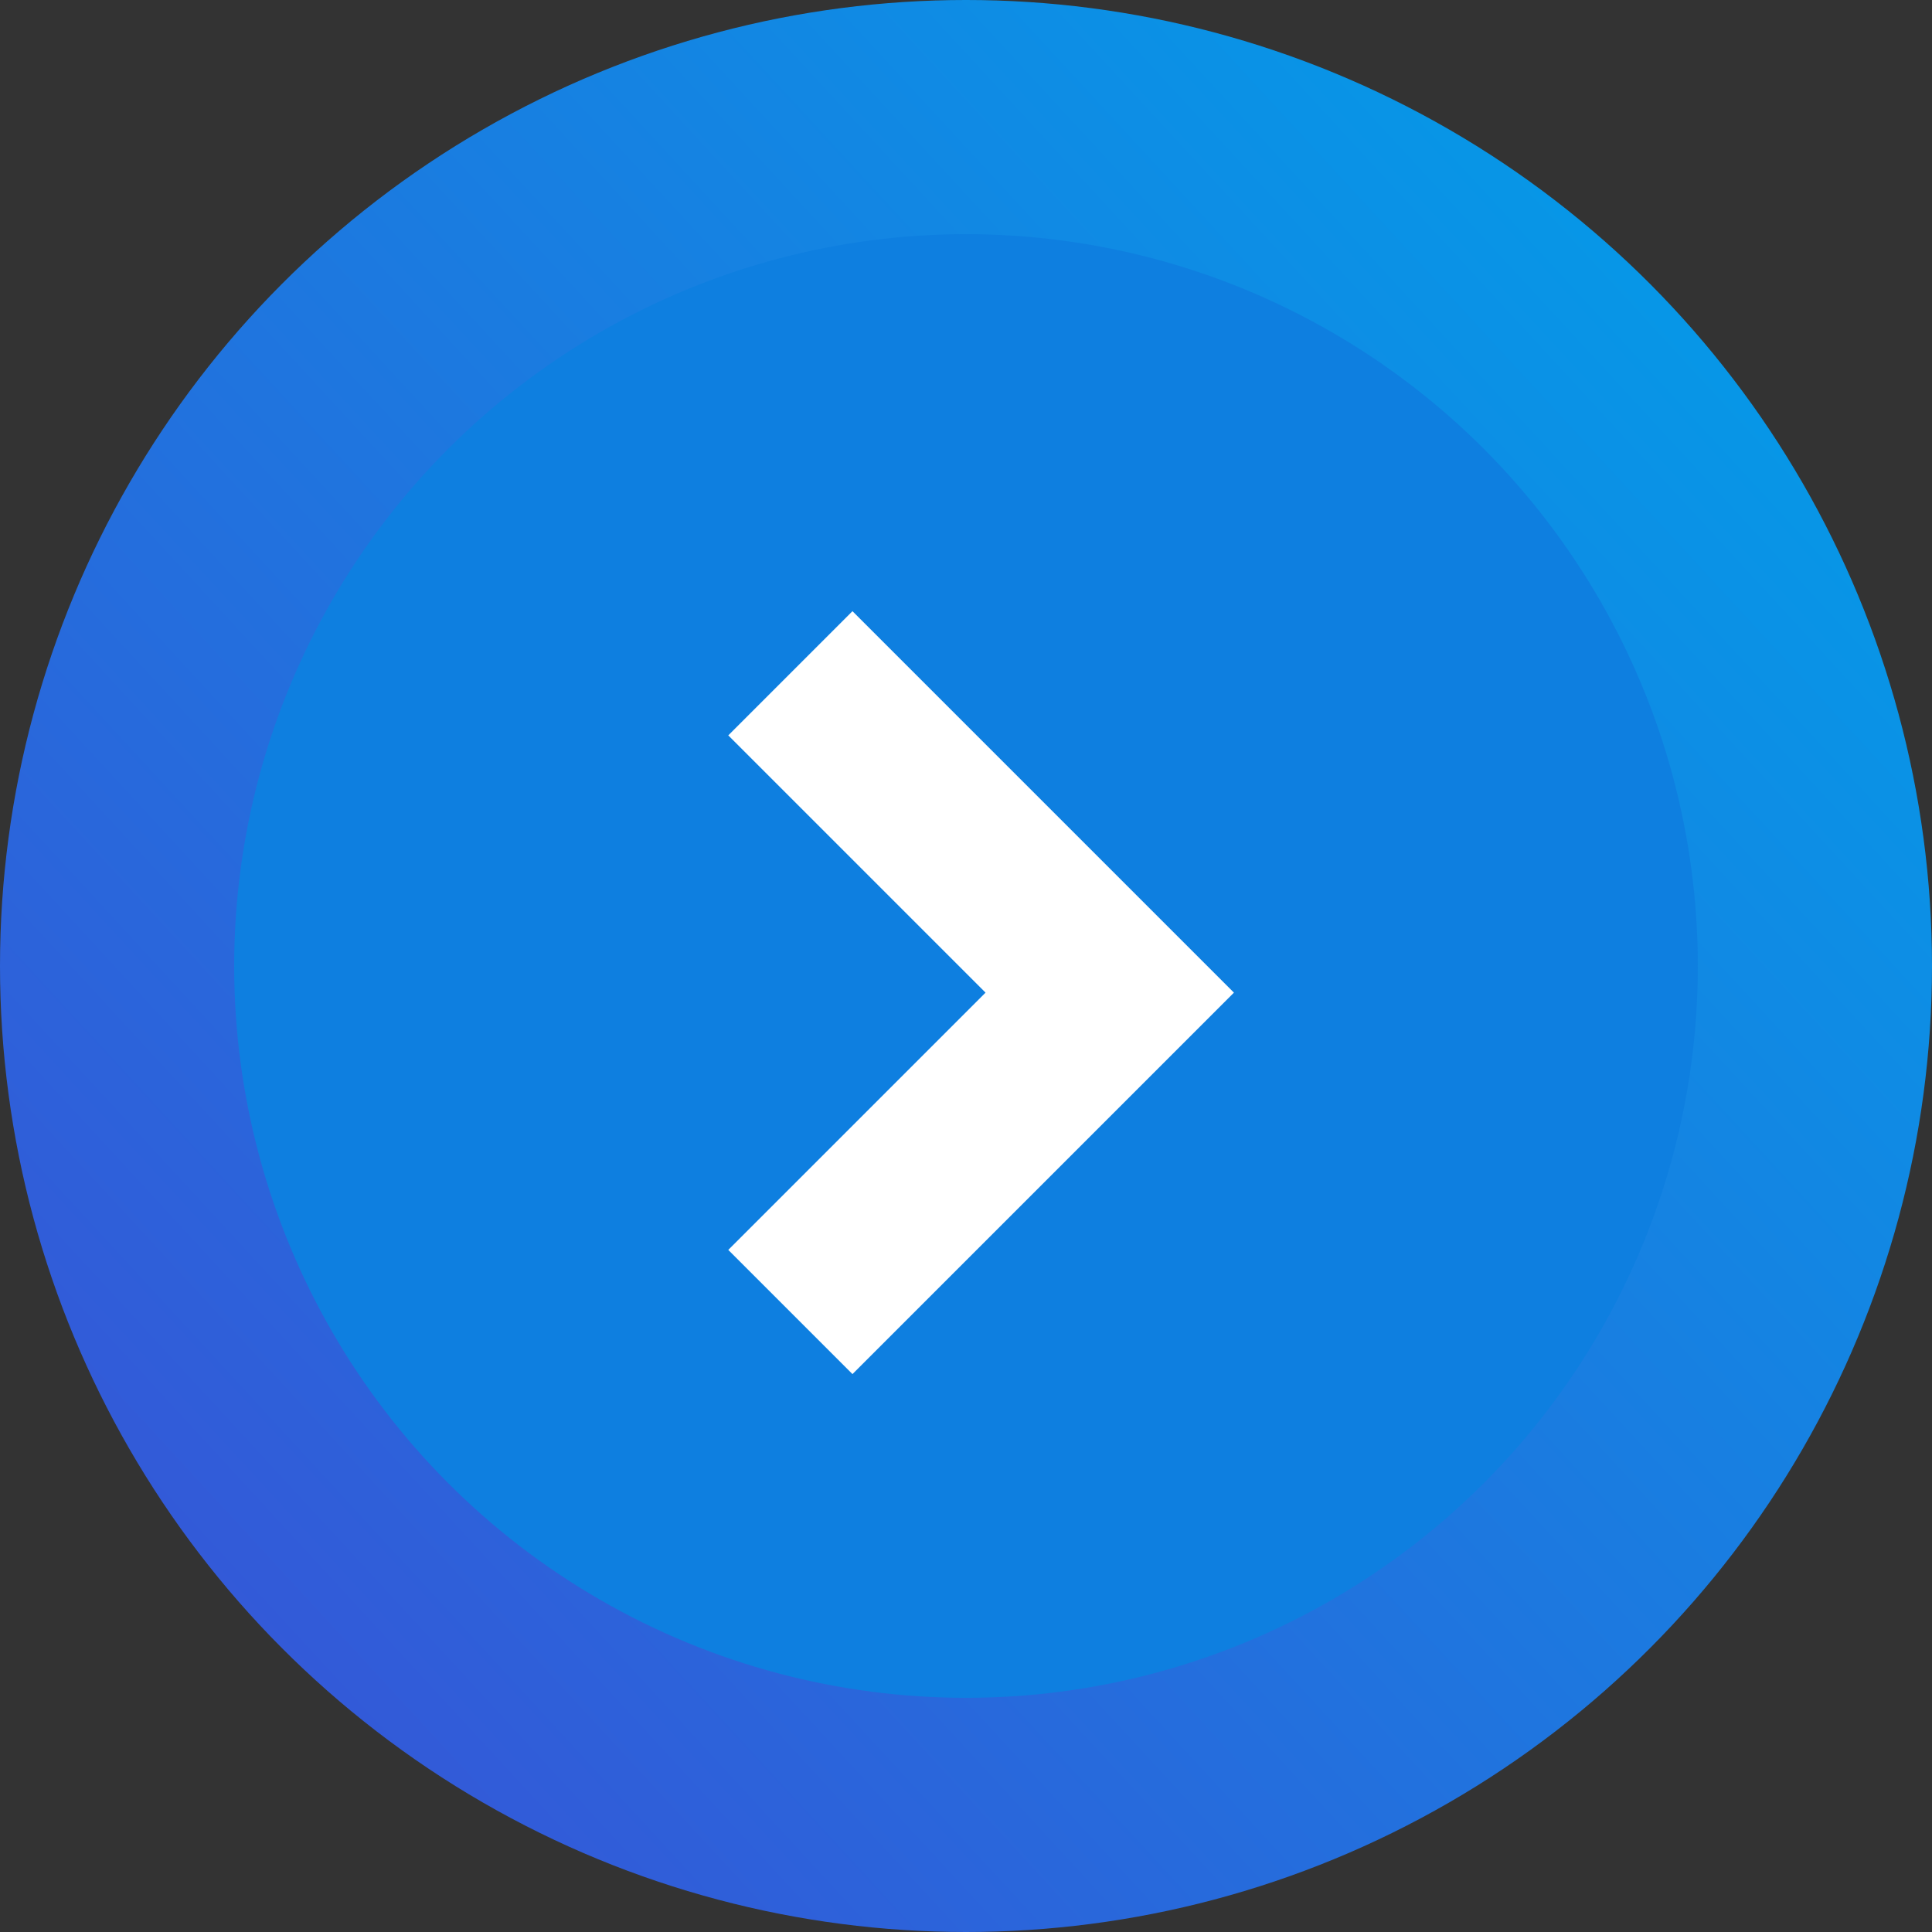 <svg id="コンポーネント_43_21" data-name="コンポーネント 43 – 21" xmlns="http://www.w3.org/2000/svg" xmlns:xlink="http://www.w3.org/1999/xlink" width="33" height="33" viewBox="0 0 33 33">
  <rect x="0" y="0" width="33" height="33" fill="#333333" stroke="none"/>
  <defs>
    <linearGradient id="linear-gradient" x1="1" y1="0.078" x2="0" y2="1" gradientUnits="objectBoundingBox">
      <stop offset="0" stop-color="#00a0e9"/>
      <stop offset="1" stop-color="#3c4dd5"/>
    </linearGradient>
  </defs>
  <circle id="楕円形_10" data-name="楕円形 10" cx="16.5" cy="16.5" r="16.5" fill="url(#linear-gradient)"/>
  <circle id="楕円形_11" data-name="楕円形 11" cx="12.5" cy="12.5" r="12.5" transform="translate(4 4)" fill="#0e7fe0"/>
  <path id="パス_99305" data-name="パス 99305" d="M0,0,5.455,5.455,10.91,0" transform="translate(13.5 22.41) rotate(-90)" fill="none" stroke="#fff" stroke-width="3"/>
</svg>
